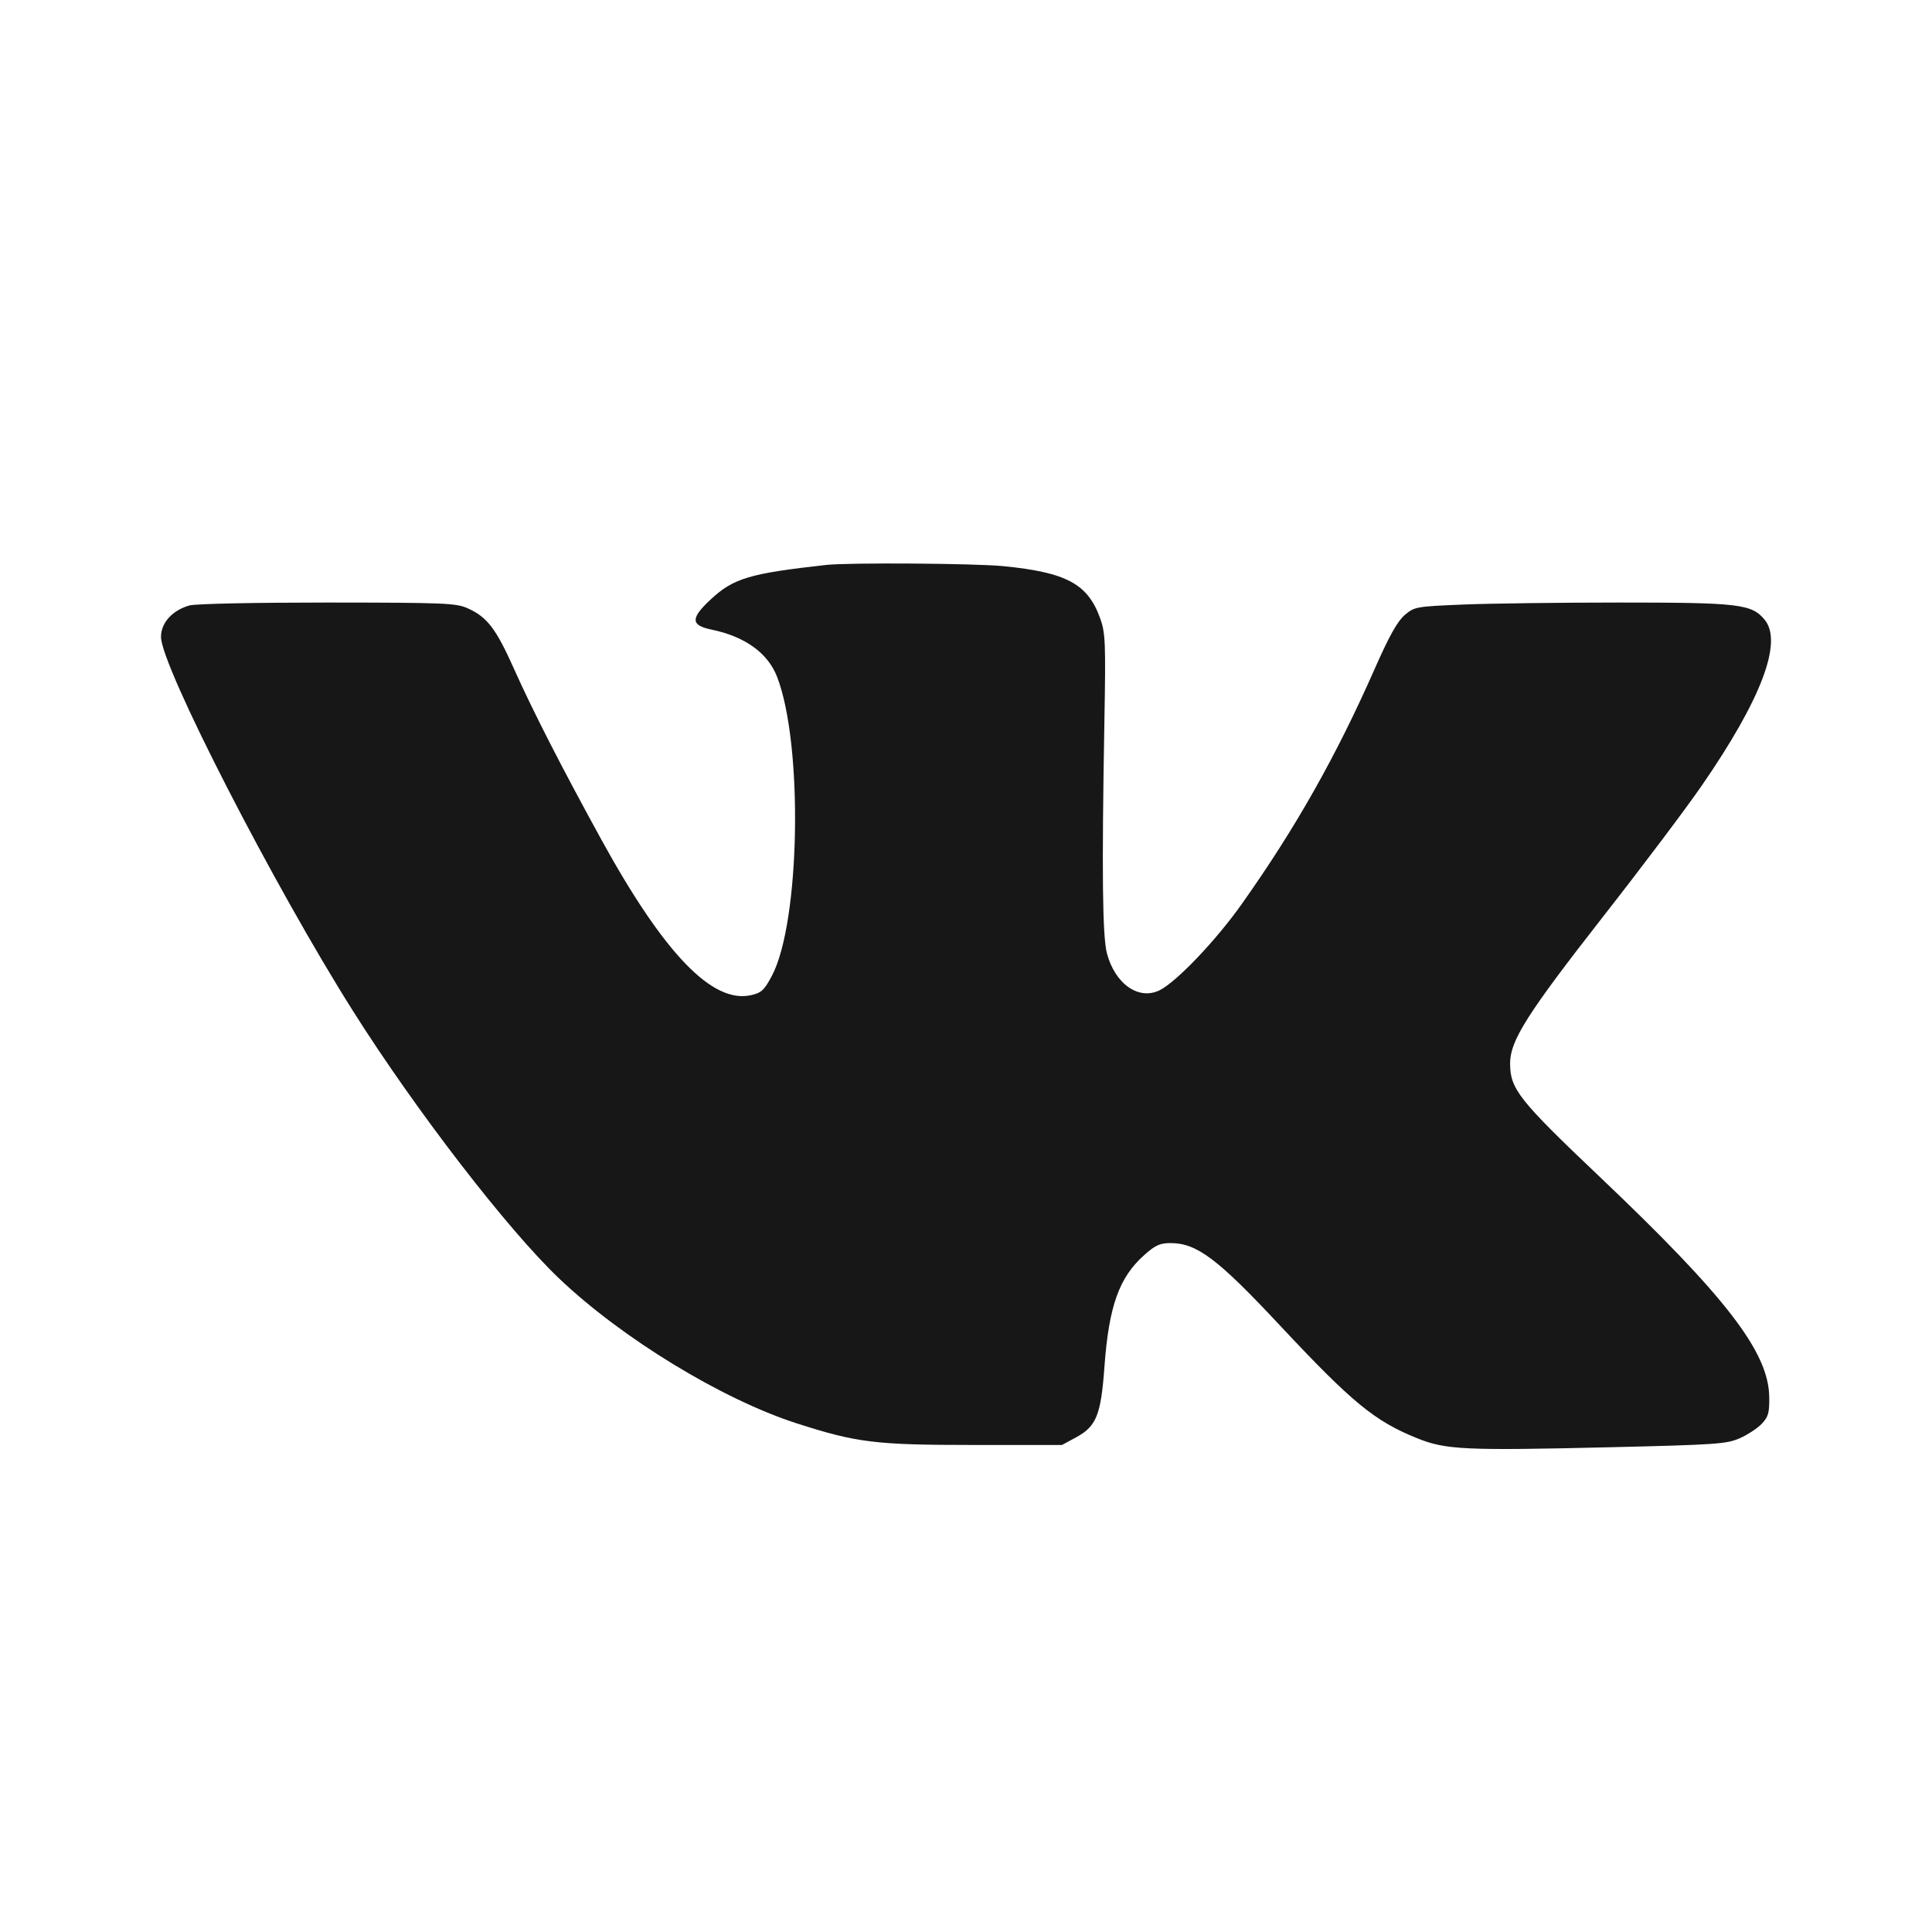 <svg width="24" height="24" viewBox="0 0 24 24" fill="none" xmlns="http://www.w3.org/2000/svg">
<path fill-rule="evenodd" clip-rule="evenodd" d="M10.262 7.018C9.315 7.123 9.112 7.183 8.831 7.444C8.576 7.681 8.578 7.767 8.838 7.821C9.254 7.907 9.538 8.111 9.653 8.407C9.979 9.249 9.941 11.457 9.589 12.121C9.495 12.299 9.459 12.333 9.331 12.362C8.85 12.472 8.249 11.847 7.468 10.426C6.979 9.535 6.62 8.834 6.388 8.315C6.161 7.807 6.052 7.665 5.809 7.556C5.665 7.492 5.527 7.486 4.07 7.485C3.15 7.485 2.432 7.5 2.354 7.521C2.141 7.581 2 7.736 2 7.912C2 8.273 3.401 11.002 4.387 12.562C5.166 13.795 6.306 15.274 6.946 15.882C7.728 16.626 8.967 17.381 9.893 17.68C10.644 17.922 10.874 17.95 12.098 17.95H13.192L13.368 17.855C13.62 17.718 13.677 17.577 13.72 16.975C13.775 16.225 13.902 15.868 14.215 15.59C14.352 15.468 14.41 15.442 14.54 15.442C14.867 15.442 15.124 15.635 15.895 16.46C16.797 17.424 17.075 17.653 17.606 17.867C17.962 18.01 18.194 18.021 20.009 17.978C21.316 17.947 21.449 17.938 21.61 17.867C21.707 17.825 21.83 17.744 21.884 17.688C21.967 17.601 21.981 17.551 21.978 17.353C21.971 16.796 21.441 16.108 19.864 14.611C18.866 13.663 18.759 13.527 18.759 13.21C18.759 12.928 18.967 12.598 19.913 11.388C20.4 10.766 20.952 10.033 21.14 9.759C21.878 8.69 22.148 7.978 21.923 7.701C21.762 7.503 21.604 7.485 20.125 7.485C19.38 7.485 18.502 7.496 18.173 7.51C17.59 7.534 17.572 7.537 17.45 7.64C17.36 7.717 17.257 7.9 17.079 8.304C16.6 9.391 16.096 10.284 15.425 11.231C15.109 11.678 14.619 12.193 14.408 12.3C14.148 12.43 13.853 12.226 13.751 11.844C13.695 11.634 13.686 10.839 13.719 8.974C13.737 7.977 13.732 7.863 13.666 7.679C13.512 7.253 13.248 7.111 12.466 7.033C12.107 6.998 10.546 6.987 10.262 7.018Z" fill="#171717"/>
</svg>
